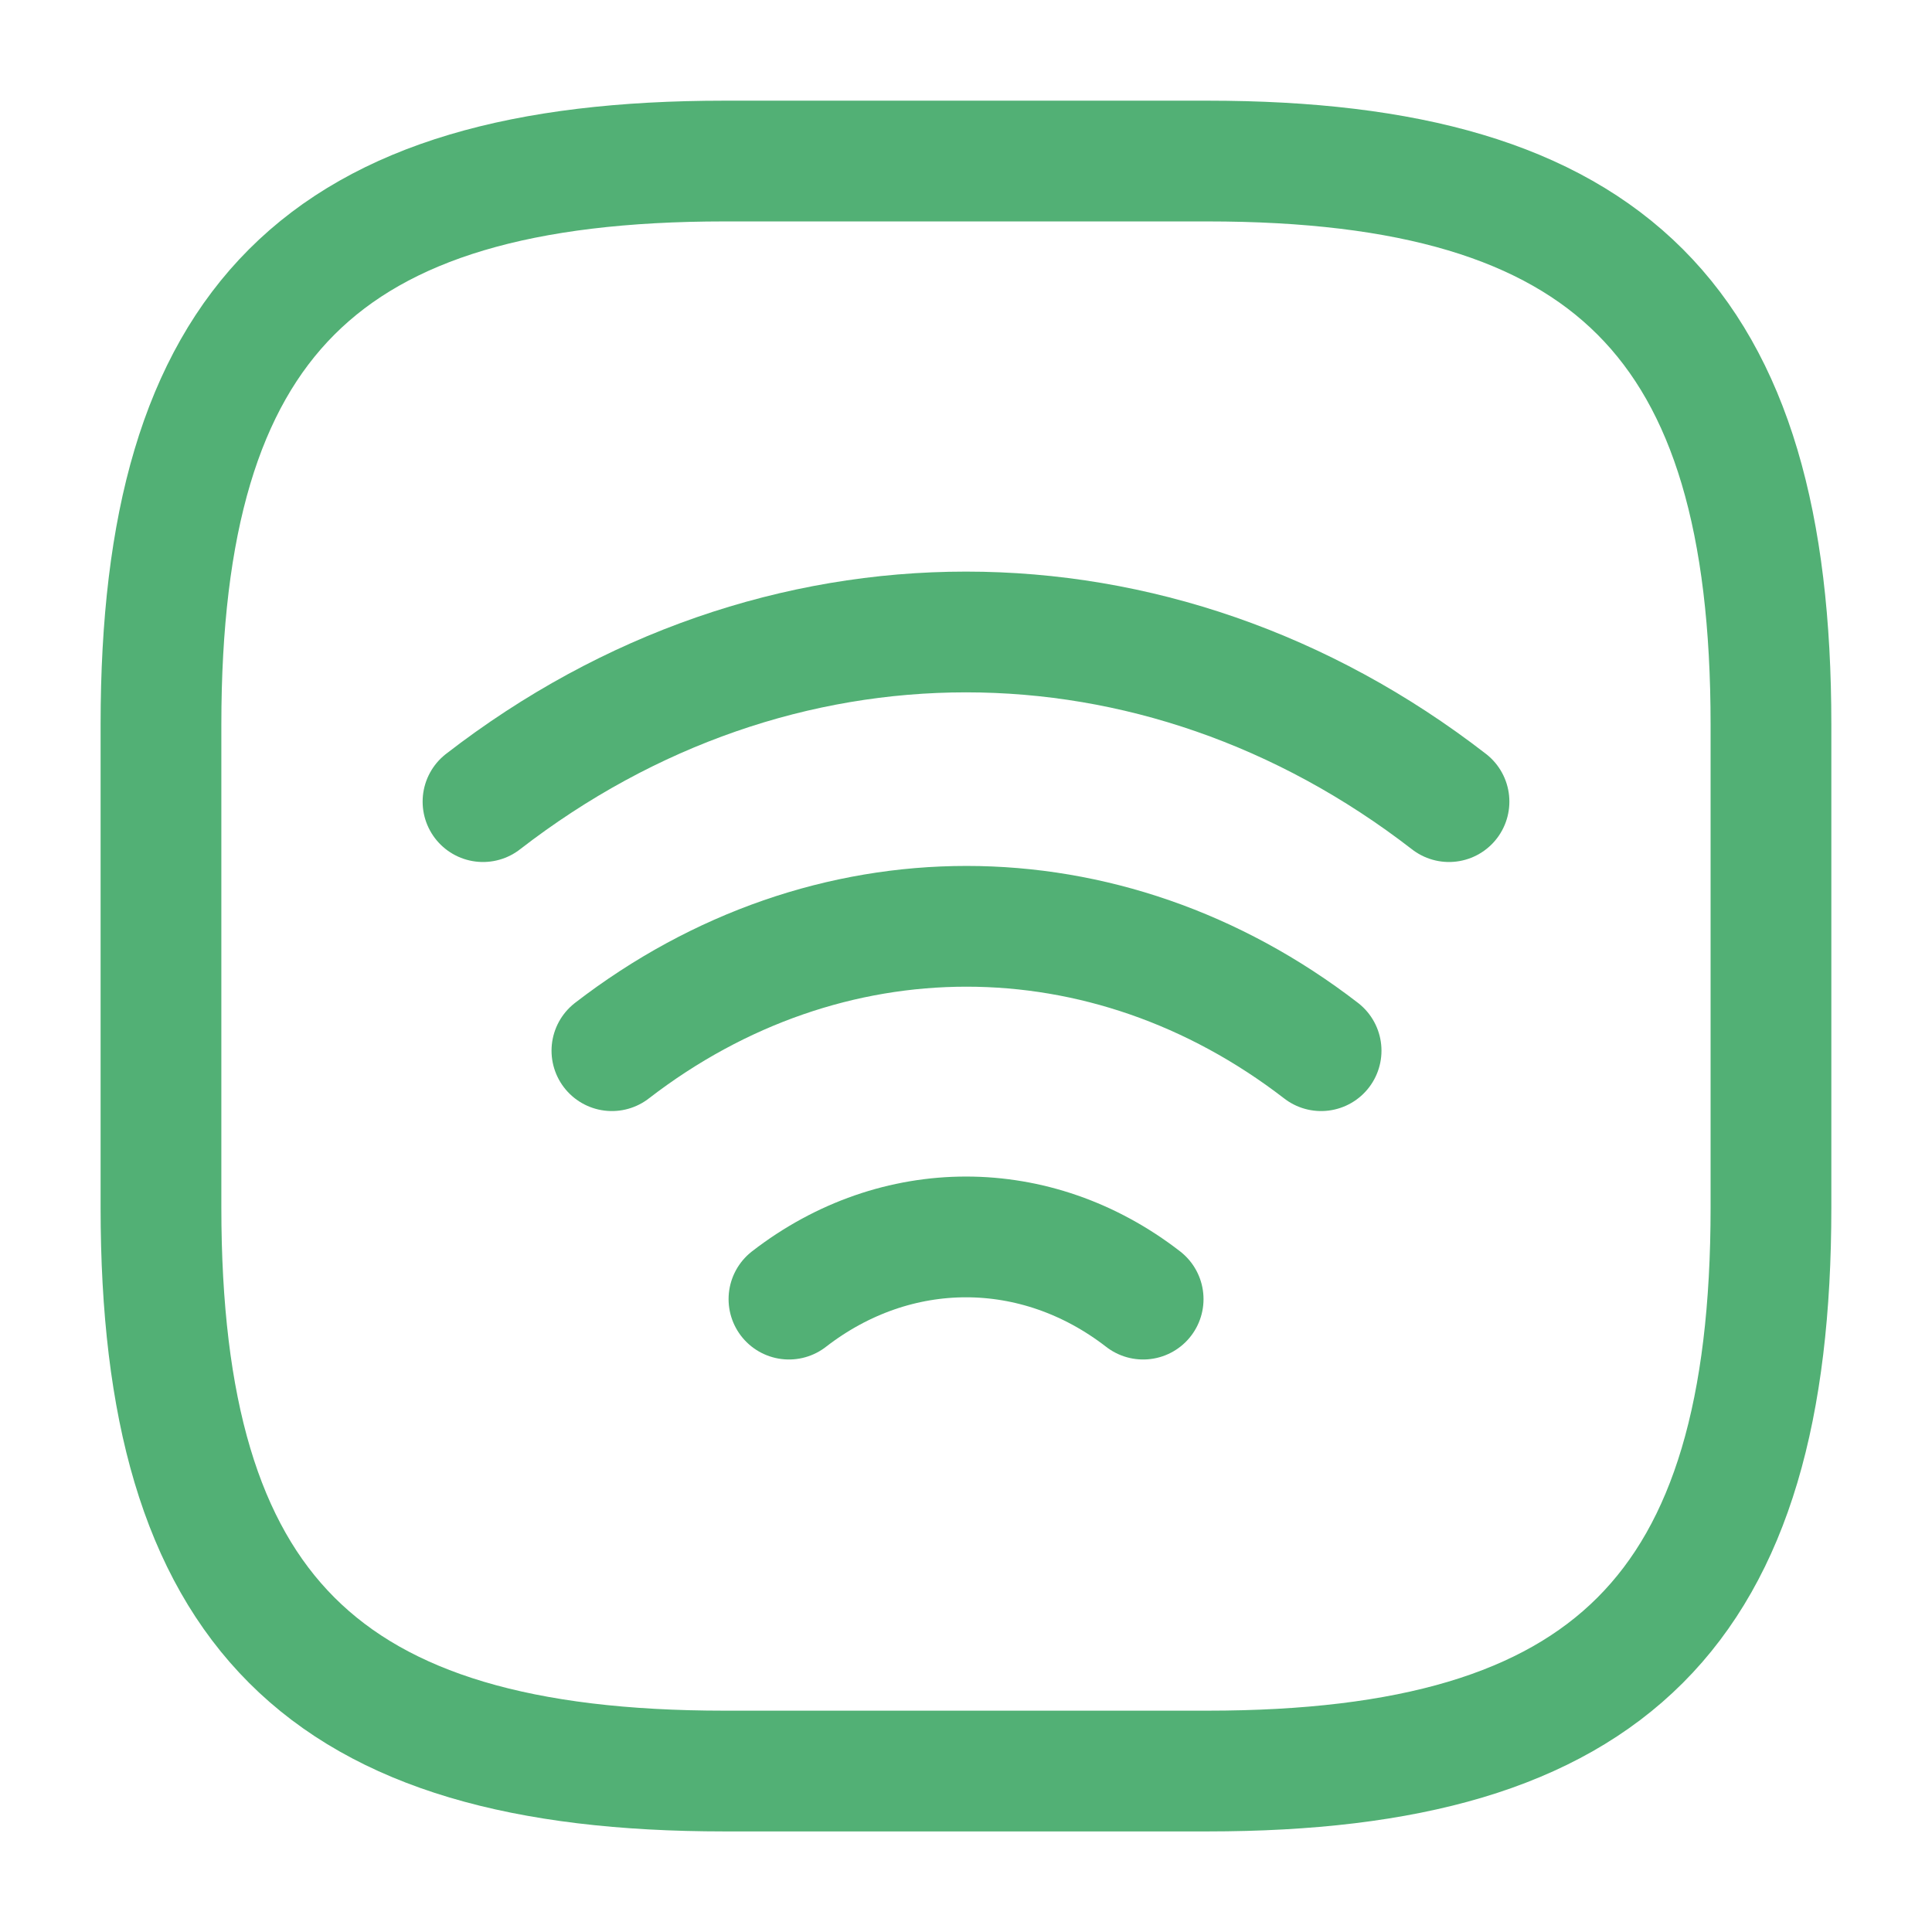 <svg width="100" height="100" viewBox="0 0 100 100" fill="none" xmlns="http://www.w3.org/2000/svg">
<path d="M25 41.492C40.125 29.784 59.875 29.784 75 41.492" stroke="#52B075" stroke-width="6.25" stroke-linecap="round" stroke-linejoin="round"/>
<path d="M31.672 54.383C42.797 45.8 57.255 45.8 68.38 54.383" stroke="#52B075" stroke-width="6.25" stroke-linecap="round" stroke-linejoin="round"/>
<path d="M40.836 67.242C46.378 62.95 53.628 62.95 59.169 67.242" stroke="#52B075" stroke-width="6.25" stroke-linecap="round" stroke-linejoin="round"/>
<path d="M37.499 91.669H62.499C83.332 91.669 91.665 83.336 91.665 62.503V37.503C91.665 16.669 83.332 8.336 62.499 8.336H37.499C16.665 8.336 8.332 16.669 8.332 37.503V62.503C8.332 83.336 16.665 91.669 37.499 91.669Z" stroke="#52B075" stroke-width="6.25" stroke-linecap="round" stroke-linejoin="round"/>
</svg>
